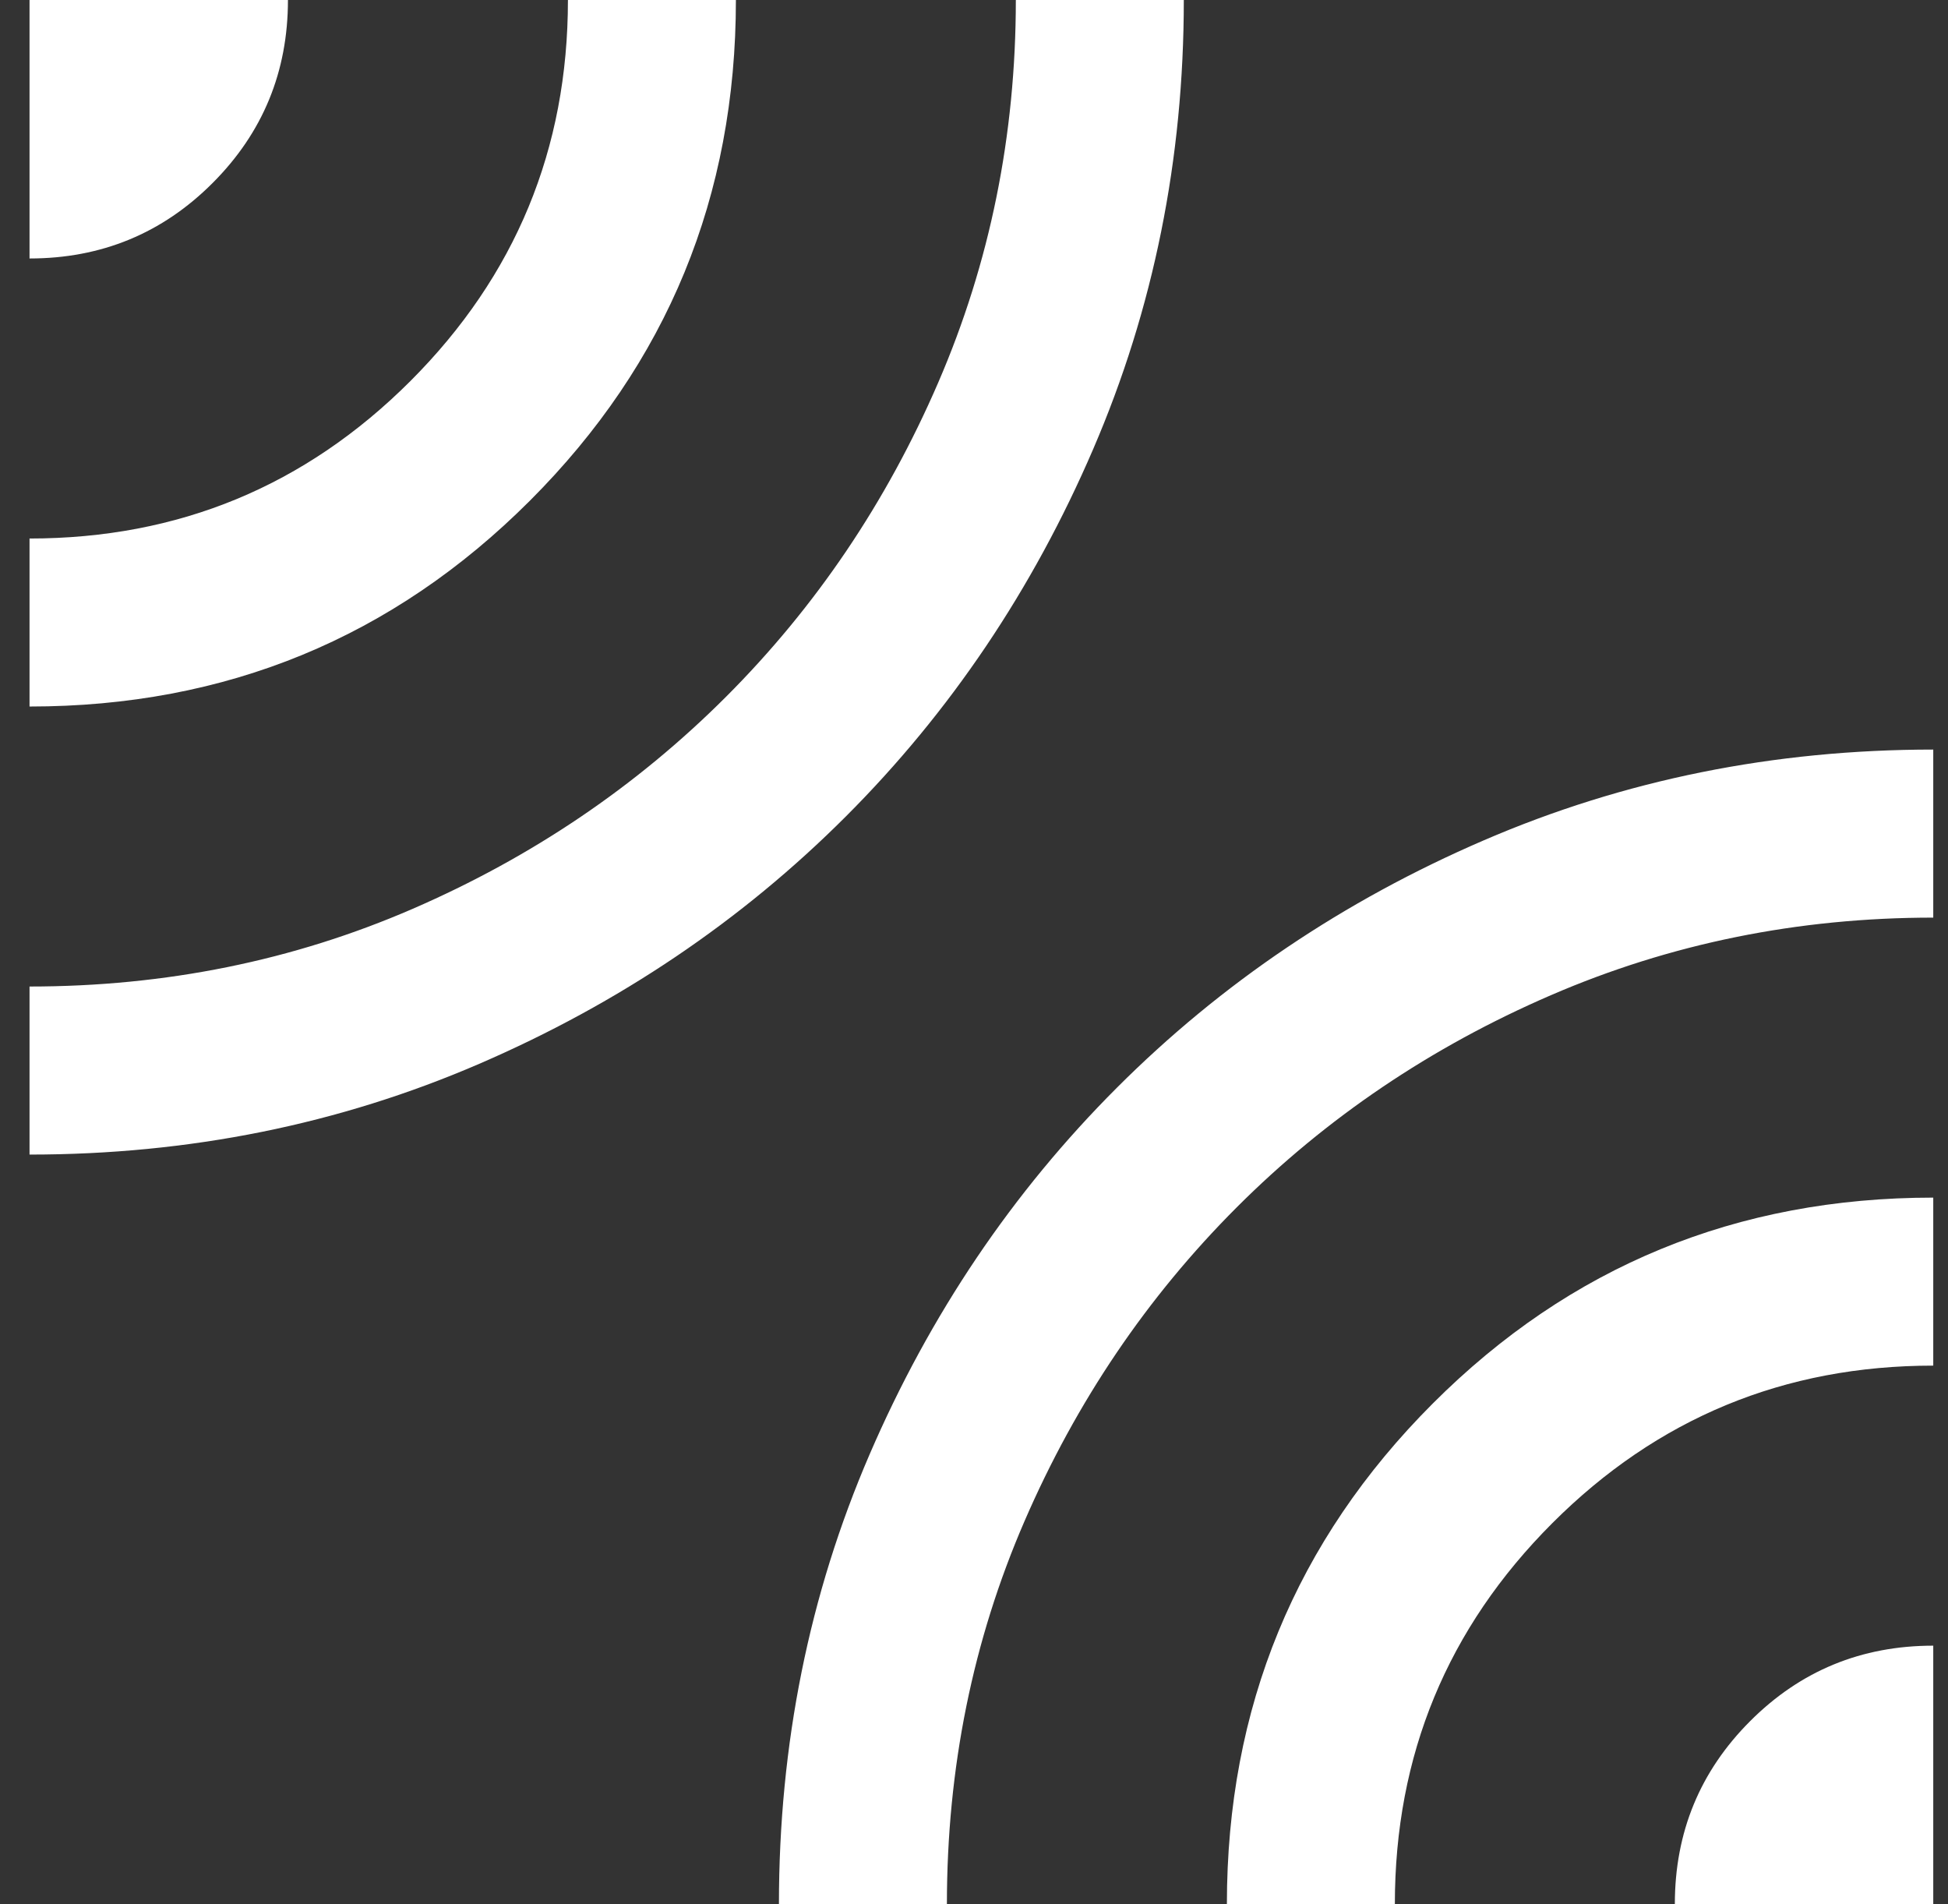 <svg width="44" height="43" viewBox="0 0 44 43" fill="none" xmlns="http://www.w3.org/2000/svg">
<rect x="0" y="0" width="44" height="43" fill="#333333" stroke="none"/>
<path d="M0.667 26.073V22.278C3.738 22.278 6.622 21.694 9.318 20.525C12.014 19.356 14.375 17.759 16.4 15.734C18.425 13.708 20.023 11.344 21.192 8.639C22.361 5.935 22.945 3.055 22.945 0H26.739C26.739 3.593 26.057 6.974 24.691 10.144C23.326 13.314 21.464 16.079 19.105 18.438C16.746 20.797 13.985 22.659 10.824 24.024C7.662 25.39 4.276 26.073 0.667 26.073ZM0.667 15.955V12.161C4.031 12.161 6.899 10.975 9.271 8.604C11.642 6.232 12.828 3.365 12.828 0H16.622C16.622 4.436 15.072 8.204 11.971 11.305C8.871 14.405 5.103 15.955 0.667 15.955ZM0.667 5.837V0H6.504C6.504 1.621 5.936 2.999 4.801 4.134C3.666 5.27 2.288 5.837 0.667 5.837ZM17.594 43C17.594 39.391 18.277 36.005 19.642 32.843C21.007 29.681 22.869 26.921 25.229 24.562C27.588 22.203 30.35 20.341 33.516 18.976C36.682 17.61 40.066 16.927 43.667 16.927V20.722C40.612 20.722 37.732 21.306 35.028 22.475C32.323 23.644 29.958 25.241 27.933 27.266C25.908 29.292 24.311 31.652 23.142 34.349C21.973 37.045 21.388 39.929 21.388 43H17.594ZM27.712 43C27.712 38.564 29.262 34.796 32.362 31.695C35.462 28.595 39.231 27.045 43.667 27.045V30.839C40.302 30.839 37.434 32.025 35.063 34.396C32.692 36.767 31.506 39.636 31.506 43H27.712ZM37.83 43C37.83 41.379 38.397 40.001 39.532 38.866C40.667 37.73 42.045 37.163 43.667 37.163V43H37.83Z" fill="white"/>
</svg>
